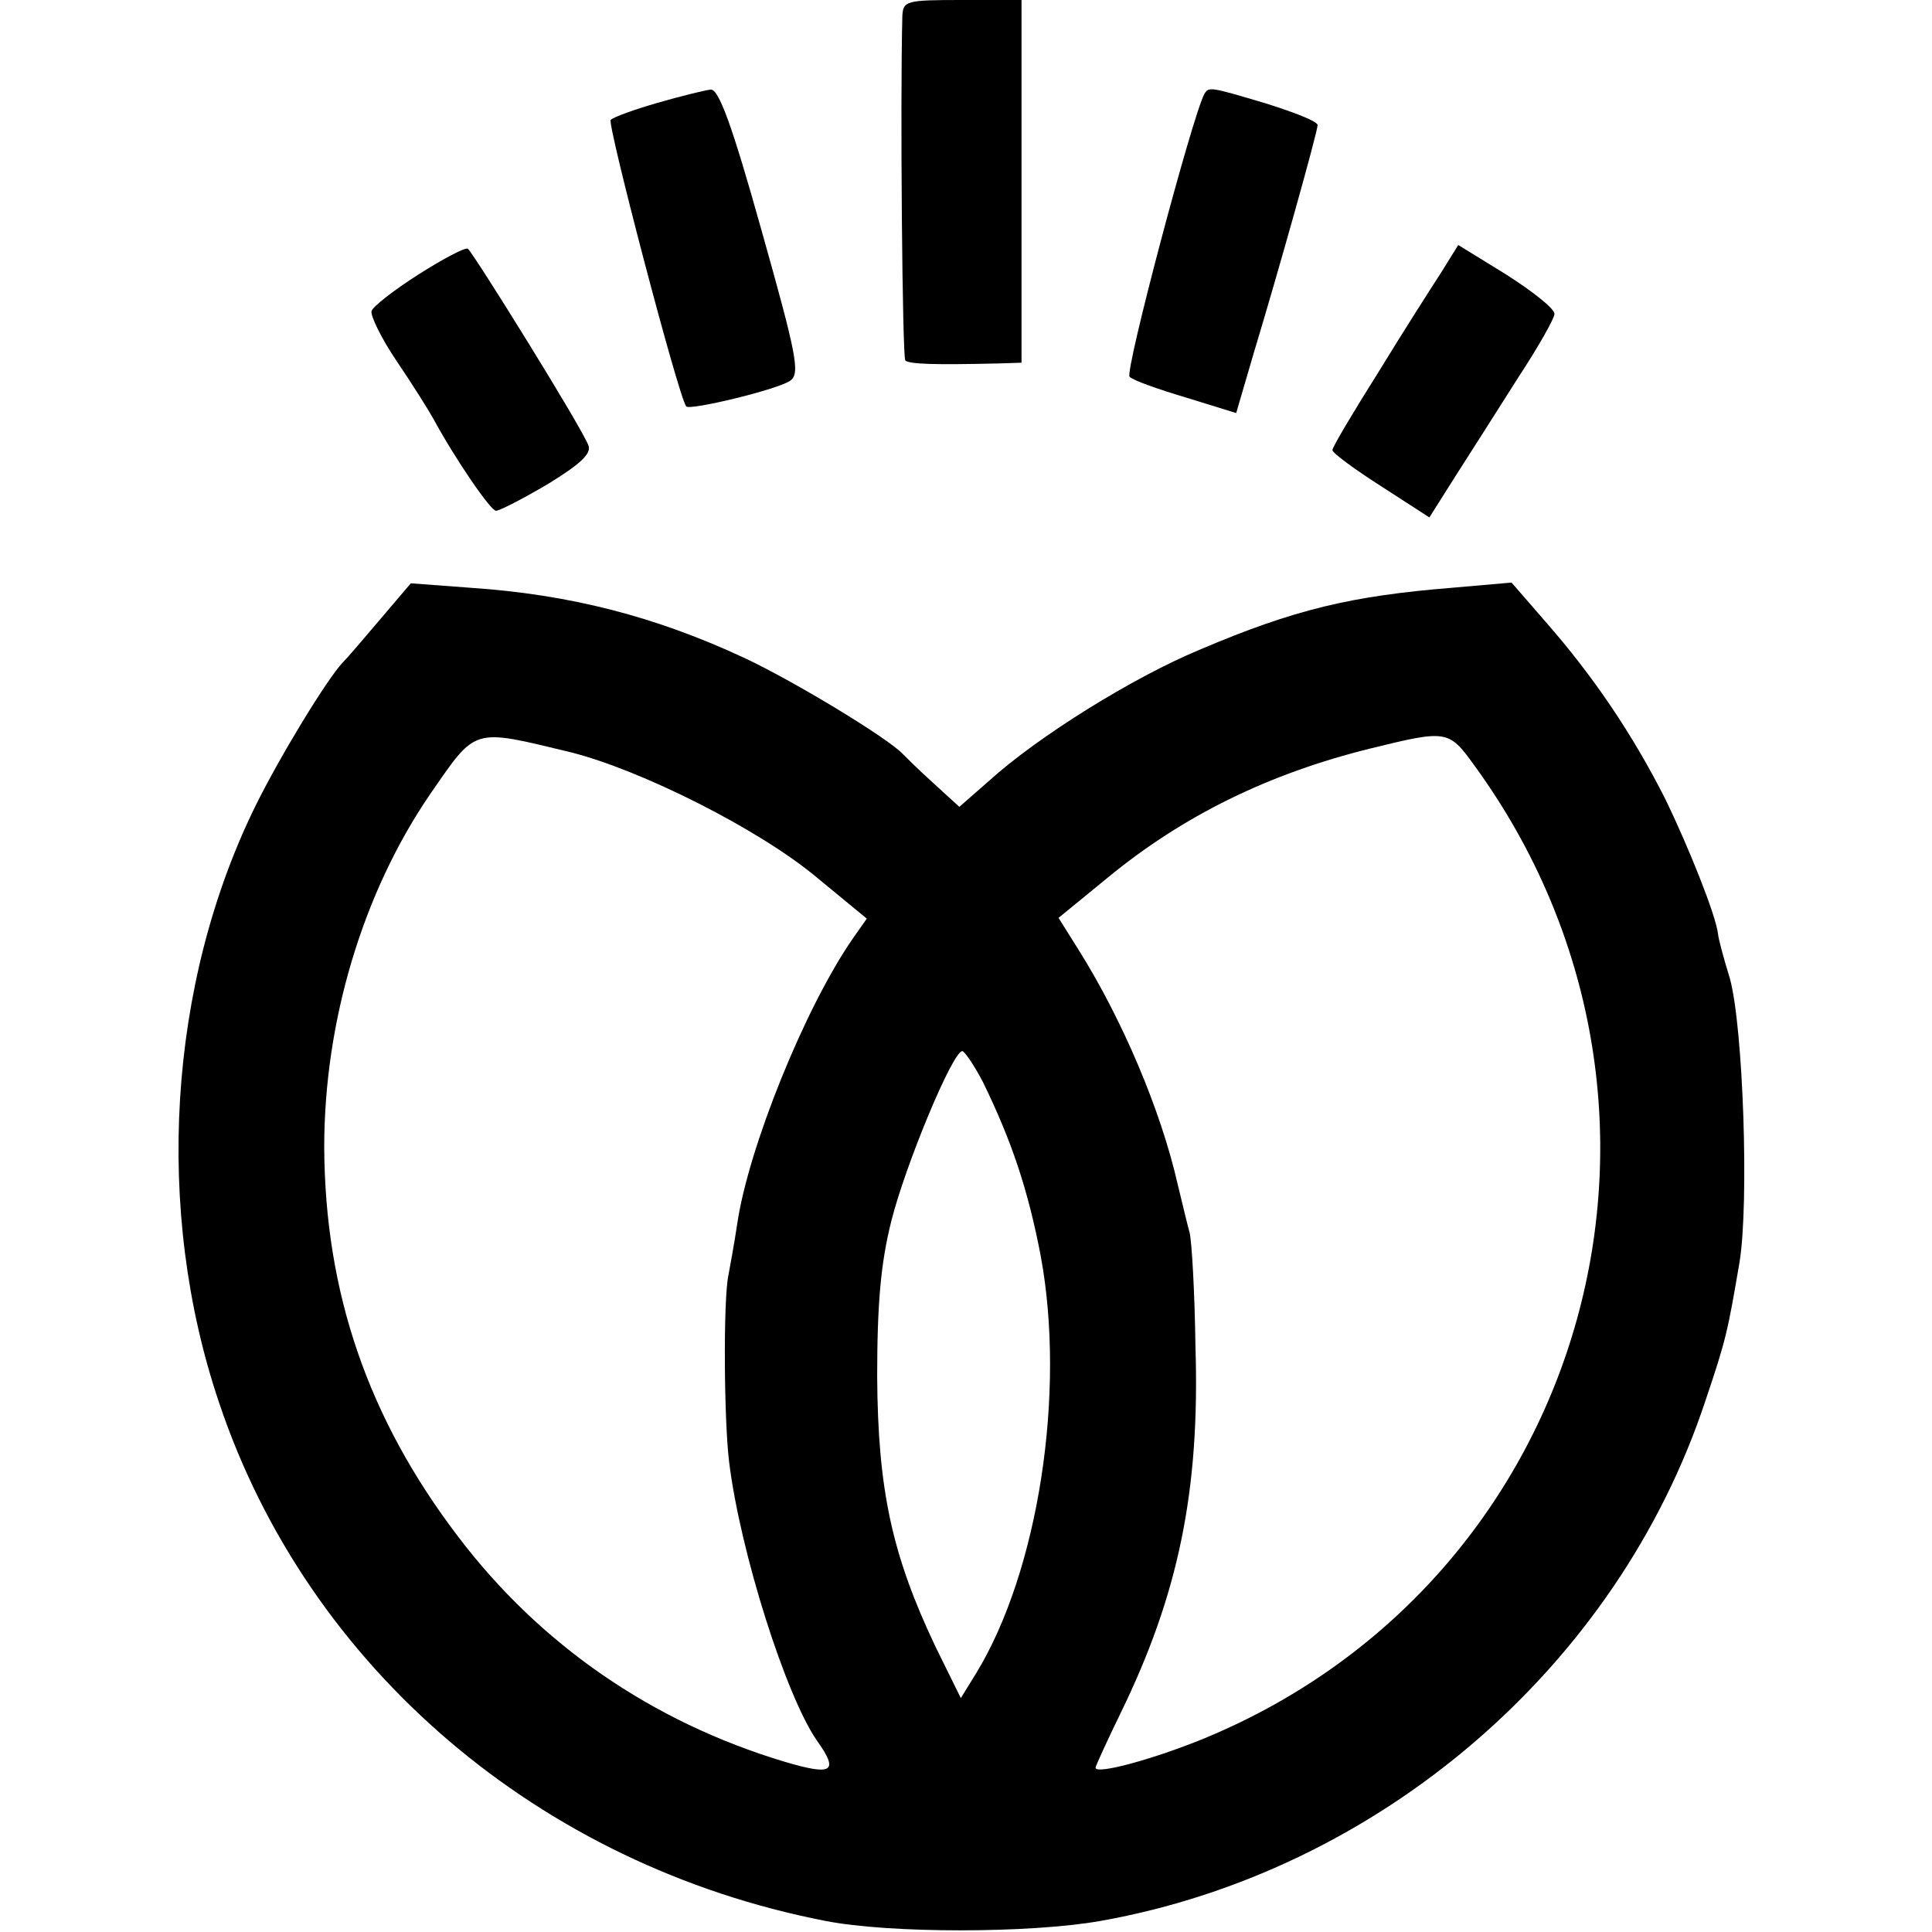 <?xml version="1.0" standalone="no"?>
<!DOCTYPE svg PUBLIC "-//W3C//DTD SVG 20010904//EN"
 "http://www.w3.org/TR/2001/REC-SVG-20010904/DTD/svg10.dtd">
<svg version="1.0" xmlns="http://www.w3.org/2000/svg"
 width="261pt" height="261pt" viewBox="0 0 261 261"
 preserveAspectRatio="xMidYMid meet">
<g transform="translate(0,261) scale(0.1,-0.1)"
fill="#000000" stroke="none">
<path d="M1219 2588 c-3 -115 0 -460 4 -465 6 -5 39 -6 125 -4 l32 1 0 245 0
245 -80 0 c-76 0 -80 -1 -81 -22z"/>
<path d="M888 2471 c-31 -9 -59 -19 -63 -23 -5 -5 91 -372 102 -387 4 -6 125
23 141 35 13 10 8 35 -39 202 -40 143 -58 192 -69 191 -8 -1 -41 -9 -72 -18z"/>
<path d="M1627 2483 c-16 -29 -108 -376 -101 -382 5 -5 39 -17 76 -28 l68 -21
24 82 c33 109 86 298 86 307 0 5 -31 17 -69 29 -77 23 -78 23 -84 13z"/>
<path d="M565 2239 c-33 -21 -61 -43 -63 -49 -2 -6 13 -37 34 -68 21 -31 43
-66 49 -77 31 -57 78 -125 85 -125 5 0 36 16 70 36 44 27 59 41 55 52 -8 23
-156 261 -163 266 -4 2 -34 -14 -67 -35z"/>
<path d="M1947 2242 c-13 -20 -52 -81 -85 -135 -34 -54 -62 -101 -62 -105 0
-4 30 -26 66 -49 l65 -42 36 57 c20 31 58 91 84 132 27 41 49 80 49 86 0 7
-29 30 -65 53 l-65 40 -23 -37z"/>
<path d="M515 1775 c-22 -26 -45 -53 -52 -60 -21 -22 -85 -127 -118 -194 -118
-240 -137 -546 -49 -806 120 -358 433 -625 819 -700 86 -17 276 -17 372 0 376
67 698 343 817 703 28 83 30 93 46 187 13 80 5 317 -13 383 -9 29 -16 56 -16
60 -3 26 -40 118 -71 182 -45 89 -98 167 -162 240 l-46 53 -80 -7 c-136 -11
-213 -29 -342 -84 -89 -37 -218 -117 -284 -177 l-40 -35 -35 32 c-20 18 -38
36 -41 39 -19 21 -146 98 -214 130 -120 56 -236 86 -371 95 l-80 6 -40 -47z
m255 -181 c96 -24 255 -104 333 -169 l68 -56 -19 -27 c-65 -94 -141 -283 -156
-385 -4 -27 -10 -59 -12 -70 -7 -33 -6 -195 1 -252 15 -122 77 -317 119 -377
30 -42 20 -47 -44 -28 -180 54 -331 159 -441 304 -122 160 -180 330 -181 526
0 170 52 344 143 477 63 91 56 89 189 57z m1221 -17 c335 -459 158 -1099 -363
-1315 -68 -28 -148 -50 -148 -40 0 2 15 35 34 74 78 160 107 300 101 494 -1
74 -5 144 -8 155 -3 11 -10 40 -16 65 -23 101 -75 223 -134 317 l-27 43 66 54
c102 84 218 141 356 175 102 25 105 25 139 -22z m-663 -429 c39 -80 61 -146
78 -235 34 -184 -3 -425 -87 -563 l-21 -34 -34 69 c-59 124 -78 212 -79 365 0
100 5 154 19 210 19 76 83 230 96 230 3 0 16 -19 28 -42z"/>
</g>
</svg>
